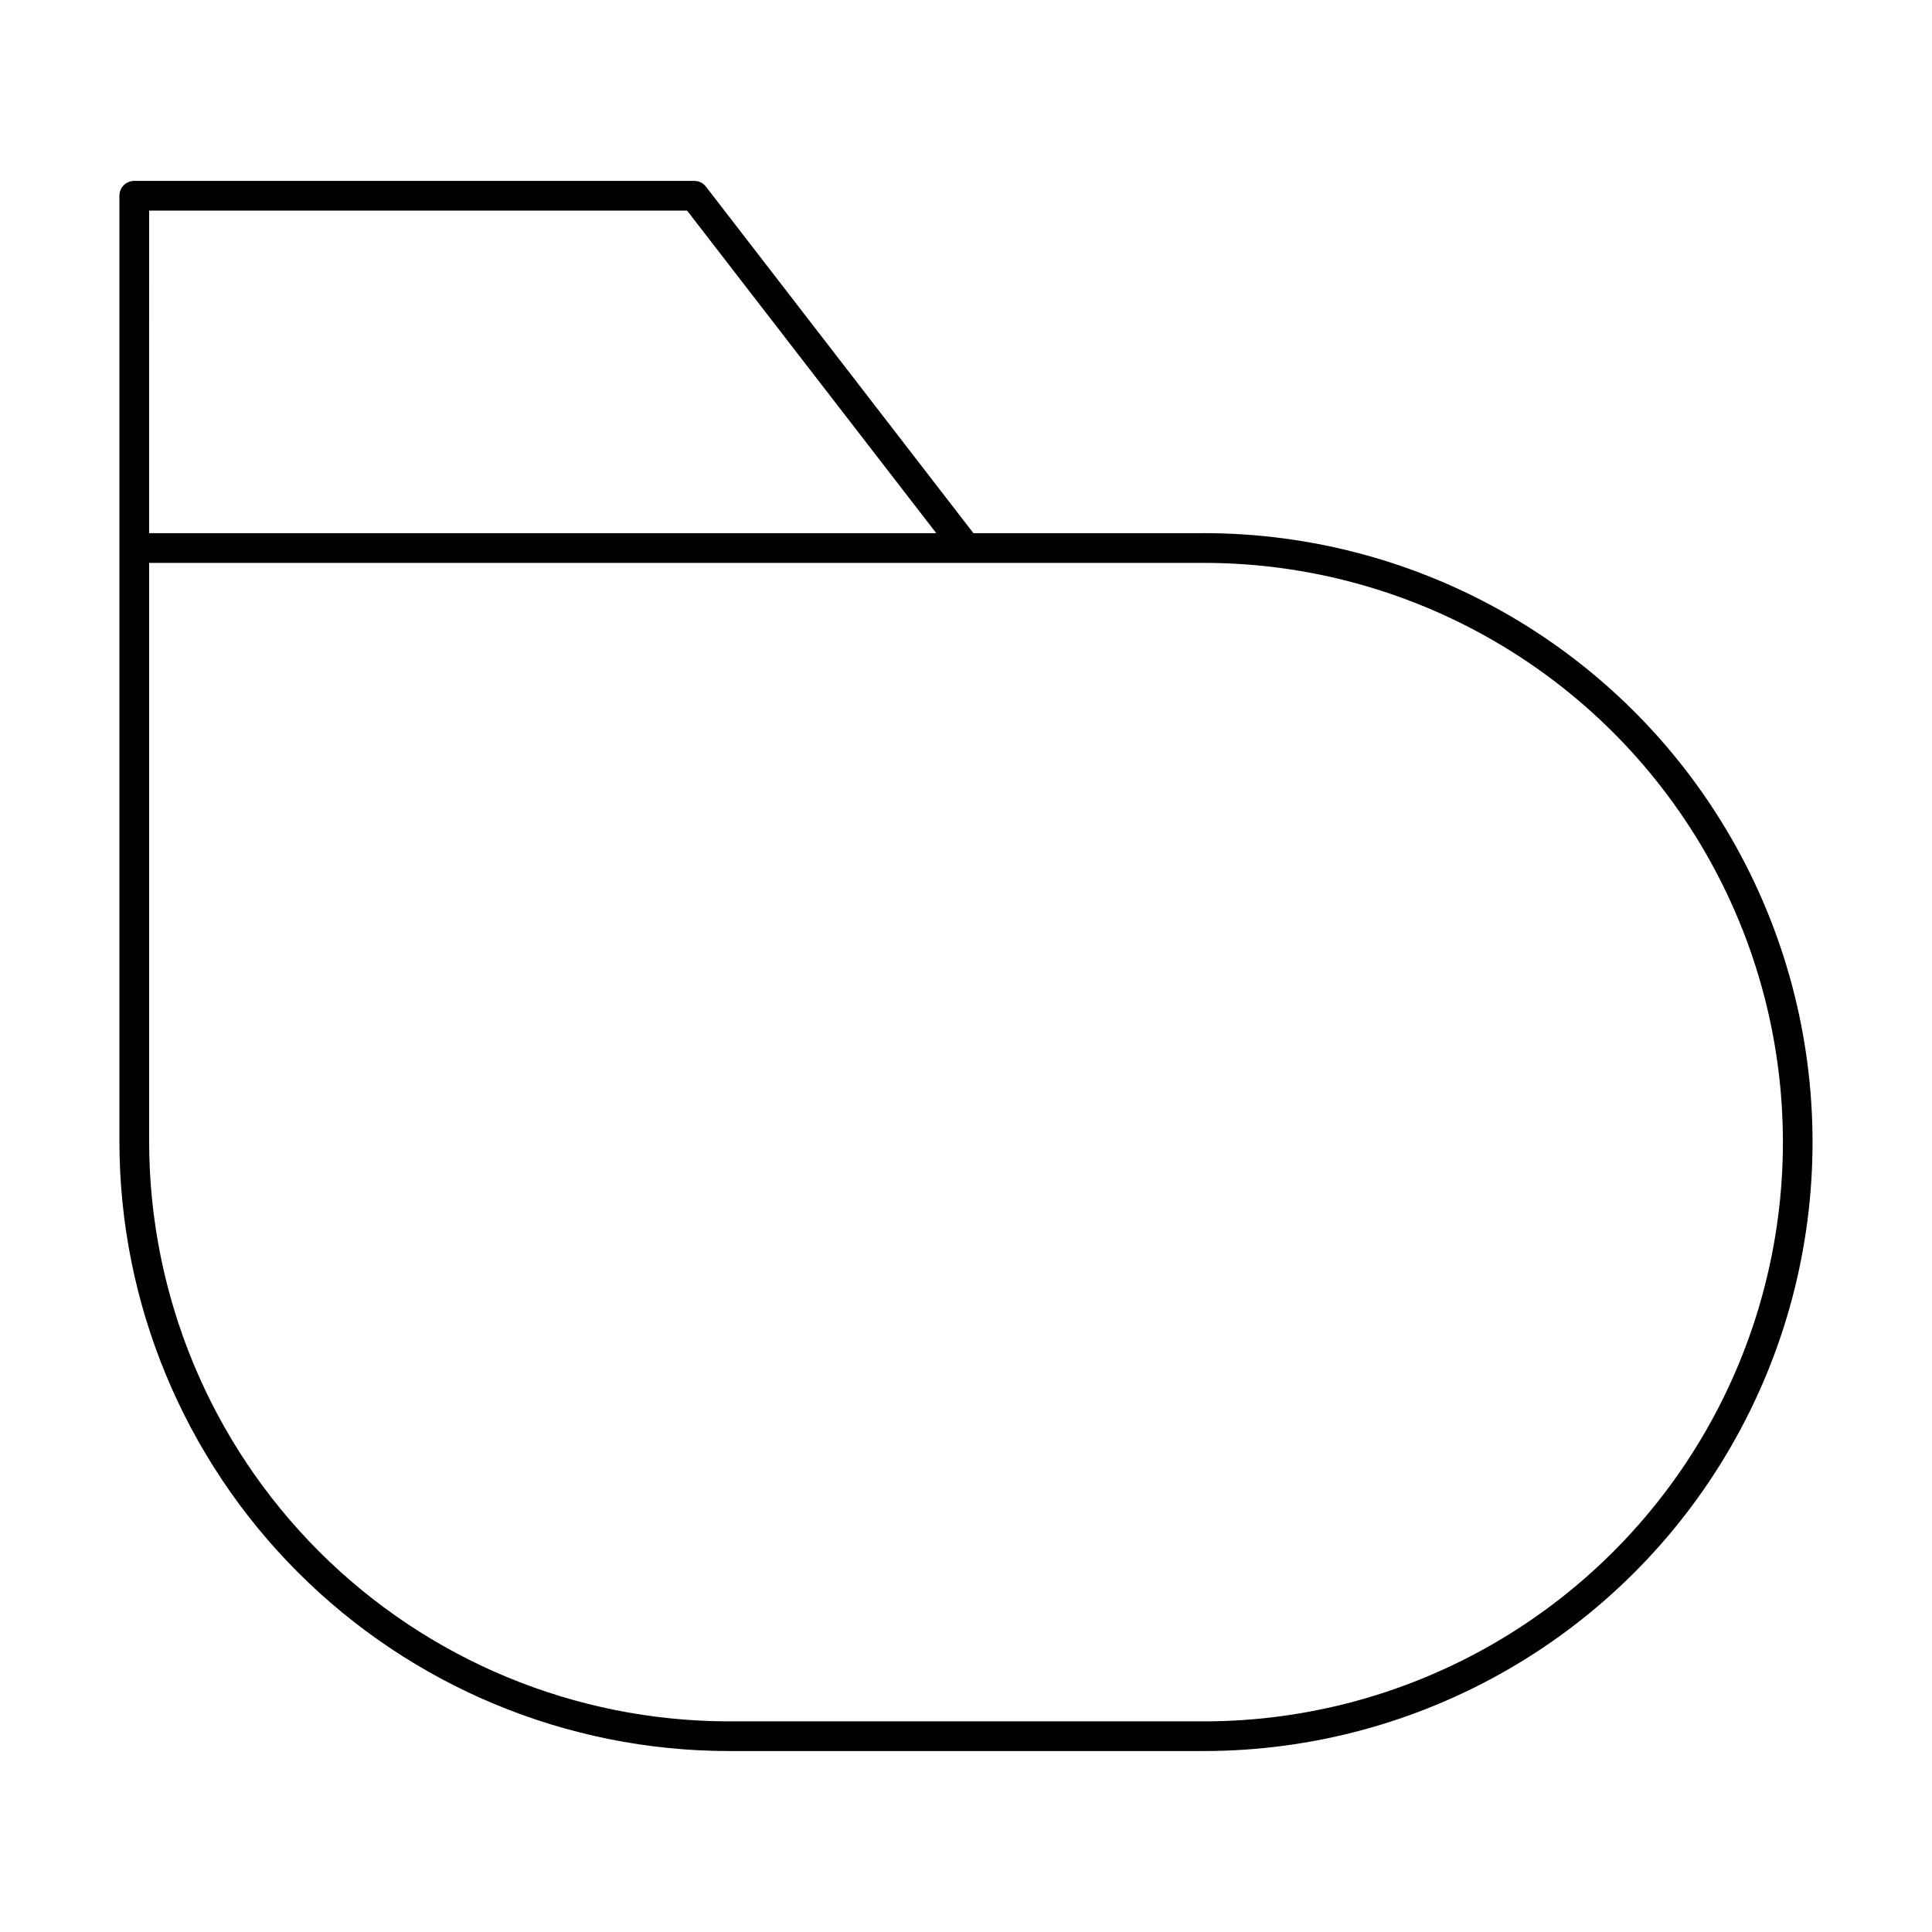 <?xml version="1.0" encoding="UTF-8"?>
<!-- Uploaded to: SVG Repo, www.svgrepo.com, Generator: SVG Repo Mixer Tools -->
<svg fill="#000000" width="800px" height="800px" version="1.1" viewBox="144 144 512 512" xmlns="http://www.w3.org/2000/svg">
 <path d="m462.98 285.3h-61.012l-70.848-91.789c-0.734-1-1.906-1.586-3.148-1.574h-148.39c-2.176 0-3.938 1.762-3.938 3.934v250.8c0.062 42.781 17.086 83.789 47.336 114.04 30.25 30.25 71.262 47.27 114.04 47.332h125.95c57.652 0 110.93-30.758 139.75-80.688 28.828-49.93 28.828-111.45 0-161.38-28.828-49.93-82.102-80.688-139.75-80.688zm-279.46-85.492h142.56l66.043 85.492h-208.61zm279.46 400.37h-125.95c-40.695-0.062-79.703-16.254-108.48-45.027-28.773-28.777-44.965-67.785-45.027-108.48v-153.5h279.46c54.84 0 105.52 29.258 132.94 76.75 27.422 47.496 27.422 106.01 0 153.51-27.422 47.492-78.098 76.75-132.94 76.75z"/>
</svg>
